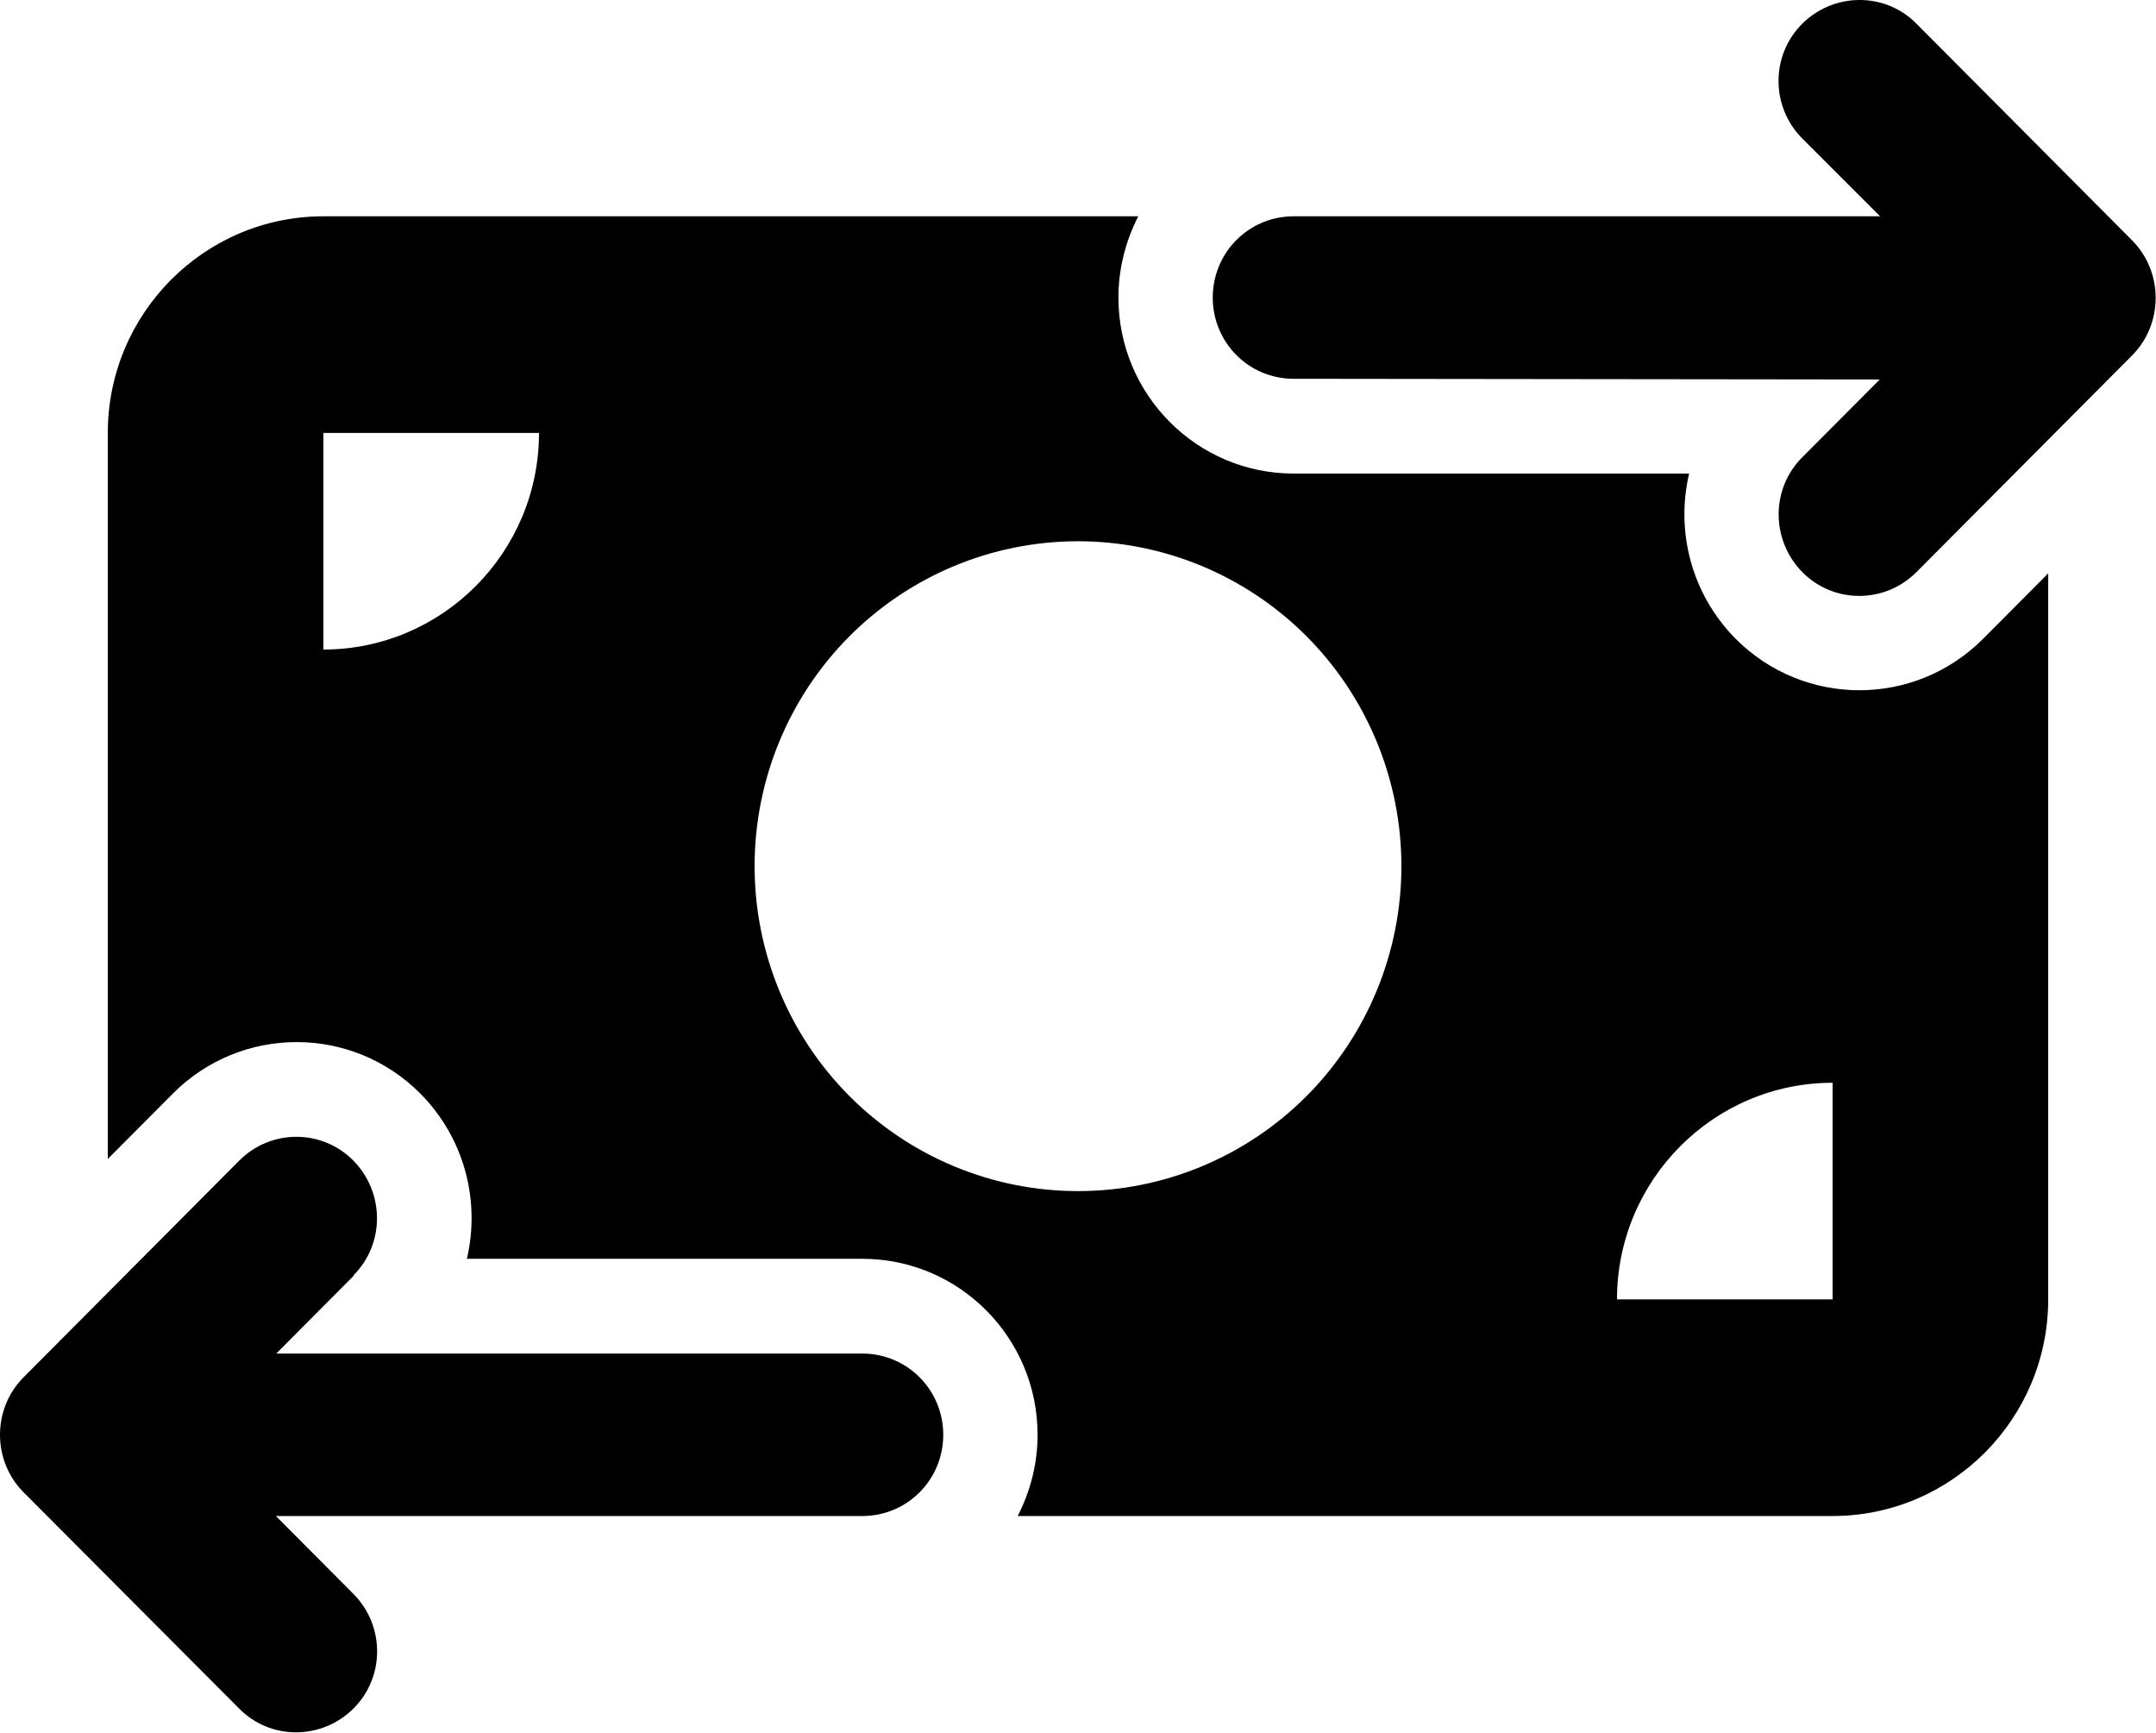 <svg width="56" height="45" viewBox="0 0 56 45" fill="none" xmlns="http://www.w3.org/2000/svg">
<path d="M46.812 3.596C45.99 2.77 45.99 1.434 46.812 0.616C47.635 -0.201 48.965 -0.21 49.779 0.616L55.379 6.241C55.773 6.637 55.991 7.173 55.991 7.735C55.991 8.298 55.773 8.834 55.379 9.23L49.779 14.855C48.956 15.681 47.626 15.681 46.812 14.855C45.999 14.028 45.99 12.693 46.812 11.875L48.825 9.854L33.6 9.836C32.436 9.836 31.5 8.896 31.5 7.727C31.5 6.558 32.436 5.617 33.6 5.617H48.834L46.812 3.596ZM9.188 33.127L7.175 35.149H22.4C23.564 35.149 24.5 36.089 24.5 37.258C24.5 38.427 23.564 39.367 22.4 39.367H7.166L9.179 41.389C10.001 42.215 10.001 43.551 9.179 44.368C8.356 45.186 7.026 45.194 6.213 44.368L0.613 38.752C0.219 38.357 0 37.82 0 37.258C0 36.695 0.219 36.159 0.613 35.764L6.213 30.139C7.035 29.313 8.365 29.313 9.179 30.139C9.992 30.965 10.001 32.301 9.179 33.118L9.188 33.127ZM8.4 5.617H29.566C29.242 6.25 29.05 6.962 29.05 7.727C29.05 10.249 31.089 12.297 33.6 12.297H43.873C43.523 13.791 43.925 15.417 45.08 16.586C46.856 18.37 49.735 18.37 51.511 16.586L53.2 14.89V33.742C53.2 36.845 50.689 39.367 47.6 39.367H26.434C26.758 38.734 26.95 38.023 26.95 37.258C26.95 34.736 24.911 32.688 22.4 32.688H12.127C12.477 31.194 12.075 29.567 10.92 28.399C9.144 26.614 6.265 26.614 4.489 28.399L2.8 30.095V11.242C2.8 8.14 5.311 5.617 8.4 5.617ZM14 11.242H8.4V16.867C11.489 16.867 14 14.345 14 11.242ZM47.6 28.117C44.511 28.117 42 30.64 42 33.742H47.6V28.117ZM28 30.93C30.228 30.93 32.364 30.041 33.94 28.459C35.515 26.876 36.4 24.73 36.4 22.492C36.4 20.255 35.515 18.108 33.94 16.526C32.364 14.944 30.228 14.055 28 14.055C25.772 14.055 23.636 14.944 22.06 16.526C20.485 18.108 19.6 20.255 19.6 22.492C19.6 24.73 20.485 26.876 22.06 28.459C23.636 30.041 25.772 30.93 28 30.93Z" fill="black"/>
</svg>
